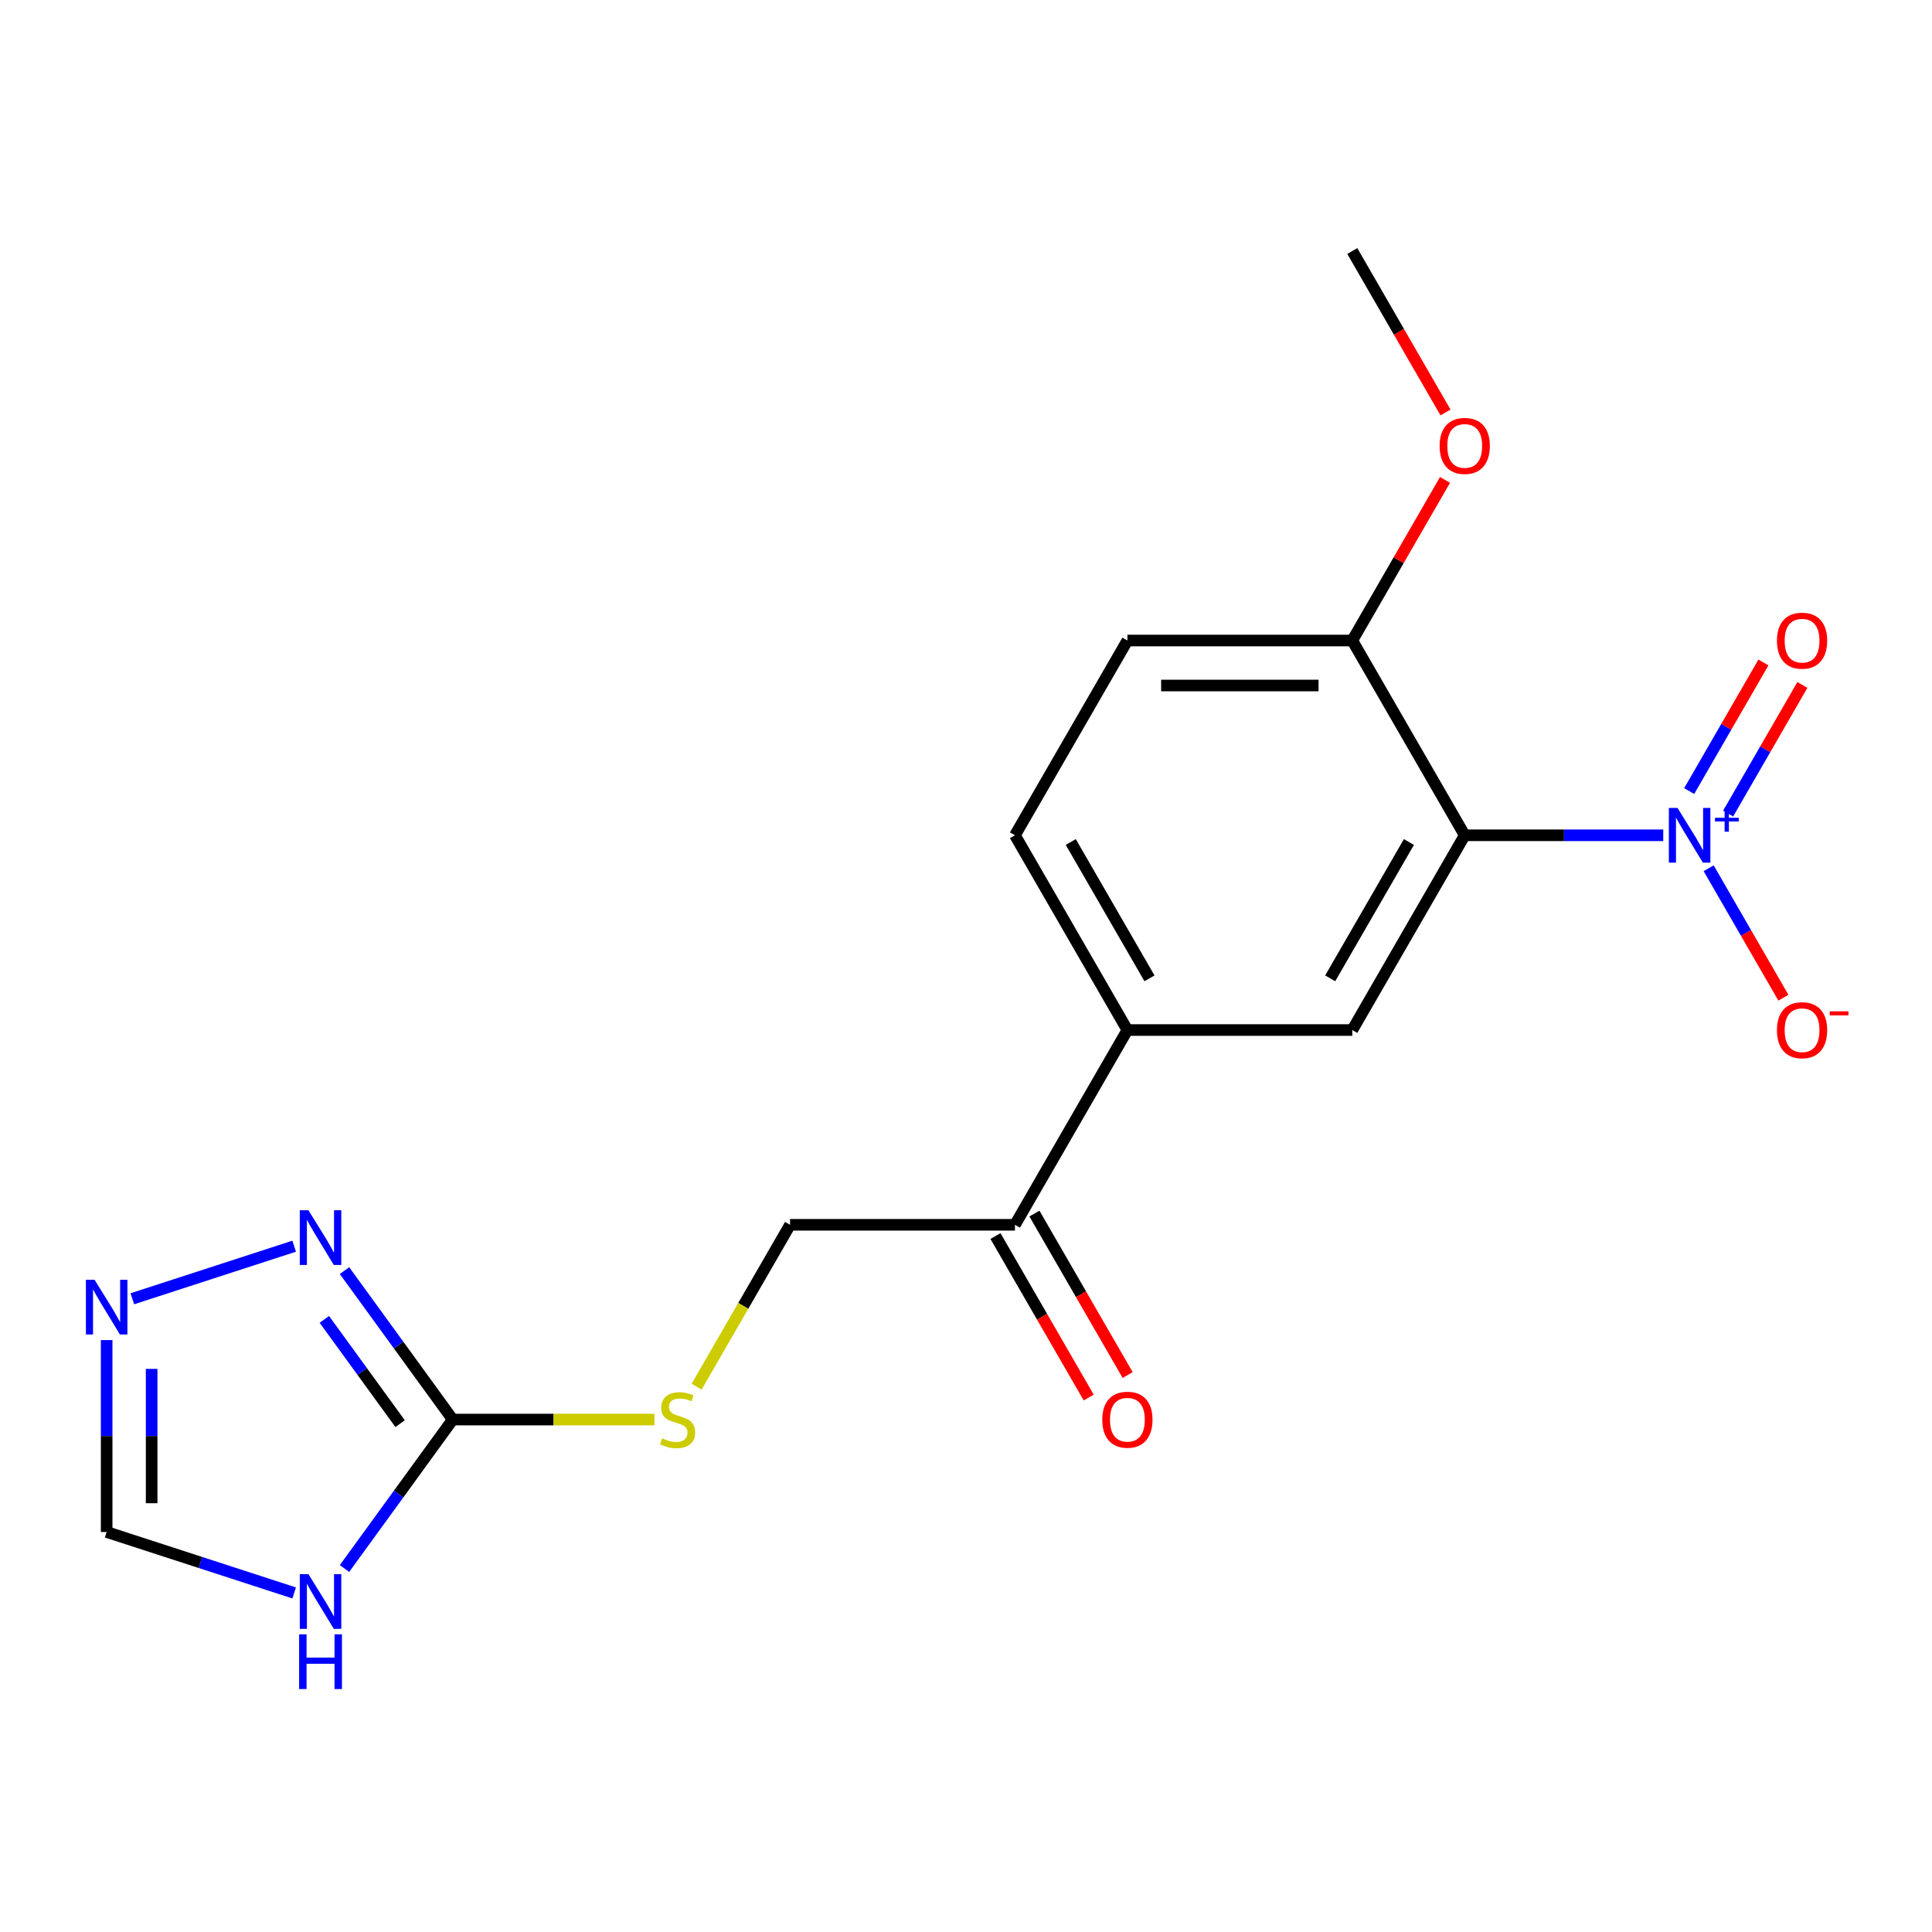 <?xml version='1.0' encoding='iso-8859-1'?>
<svg version='1.1' baseProfile='full'
              xmlns='http://www.w3.org/2000/svg'
                      xmlns:rdkit='http://www.rdkit.org/xml'
                      xmlns:xlink='http://www.w3.org/1999/xlink'
                  xml:space='preserve'
width='1000px' height='1000px' viewBox='0 0 1000 1000'>
<!-- END OF HEADER -->
<rect style='opacity:1.0;fill:#FFFFFF;stroke:none' width='1000' height='1000' x='0' y='0'> </rect>
<path class='bond-0' d='M 860.894,432.342 L 809.517,432.342' style='fill:none;fill-rule:evenodd;stroke:#0000FF;stroke-width:6px;stroke-linecap:butt;stroke-linejoin:miter;stroke-opacity:1' />
<path class='bond-0' d='M 809.517,432.342 L 758.141,432.342' style='fill:none;fill-rule:evenodd;stroke:#000000;stroke-width:6px;stroke-linecap:butt;stroke-linejoin:miter;stroke-opacity:1' />
<path class='bond-9' d='M 884.399,449.412 L 903.74,482.912' style='fill:none;fill-rule:evenodd;stroke:#0000FF;stroke-width:6px;stroke-linecap:butt;stroke-linejoin:miter;stroke-opacity:1' />
<path class='bond-9' d='M 903.74,482.912 L 923.081,516.412' style='fill:none;fill-rule:evenodd;stroke:#FF0000;stroke-width:6px;stroke-linecap:butt;stroke-linejoin:miter;stroke-opacity:1' />
<path class='bond-12' d='M 894.48,421.092 L 913.694,387.812' style='fill:none;fill-rule:evenodd;stroke:#0000FF;stroke-width:6px;stroke-linecap:butt;stroke-linejoin:miter;stroke-opacity:1' />
<path class='bond-12' d='M 913.694,387.812 L 932.908,354.532' style='fill:none;fill-rule:evenodd;stroke:#FF0000;stroke-width:6px;stroke-linecap:butt;stroke-linejoin:miter;stroke-opacity:1' />
<path class='bond-12' d='M 874.318,409.452 L 893.532,376.172' style='fill:none;fill-rule:evenodd;stroke:#0000FF;stroke-width:6px;stroke-linecap:butt;stroke-linejoin:miter;stroke-opacity:1' />
<path class='bond-12' d='M 893.532,376.172 L 912.747,342.892' style='fill:none;fill-rule:evenodd;stroke:#FF0000;stroke-width:6px;stroke-linecap:butt;stroke-linejoin:miter;stroke-opacity:1' />
<path class='bond-4' d='M 758.141,432.342 L 699.94,533.149' style='fill:none;fill-rule:evenodd;stroke:#000000;stroke-width:6px;stroke-linecap:butt;stroke-linejoin:miter;stroke-opacity:1' />
<path class='bond-4' d='M 729.25,435.823 L 688.509,506.388' style='fill:none;fill-rule:evenodd;stroke:#000000;stroke-width:6px;stroke-linecap:butt;stroke-linejoin:miter;stroke-opacity:1' />
<path class='bond-8' d='M 758.141,432.342 L 699.94,331.535' style='fill:none;fill-rule:evenodd;stroke:#000000;stroke-width:6px;stroke-linecap:butt;stroke-linejoin:miter;stroke-opacity:1' />
<path class='bond-1' d='M 234.331,734.764 L 286.537,734.764' style='fill:none;fill-rule:evenodd;stroke:#000000;stroke-width:6px;stroke-linecap:butt;stroke-linejoin:miter;stroke-opacity:1' />
<path class='bond-1' d='M 286.537,734.764 L 338.744,734.764' style='fill:none;fill-rule:evenodd;stroke:#CCCC00;stroke-width:6px;stroke-linecap:butt;stroke-linejoin:miter;stroke-opacity:1' />
<path class='bond-2' d='M 234.331,734.764 L 206.323,773.314' style='fill:none;fill-rule:evenodd;stroke:#000000;stroke-width:6px;stroke-linecap:butt;stroke-linejoin:miter;stroke-opacity:1' />
<path class='bond-2' d='M 206.323,773.314 L 178.314,811.865' style='fill:none;fill-rule:evenodd;stroke:#0000FF;stroke-width:6px;stroke-linecap:butt;stroke-linejoin:miter;stroke-opacity:1' />
<path class='bond-3' d='M 234.331,734.764 L 206.323,696.213' style='fill:none;fill-rule:evenodd;stroke:#000000;stroke-width:6px;stroke-linecap:butt;stroke-linejoin:miter;stroke-opacity:1' />
<path class='bond-3' d='M 206.323,696.213 L 178.314,657.662' style='fill:none;fill-rule:evenodd;stroke:#0000FF;stroke-width:6px;stroke-linecap:butt;stroke-linejoin:miter;stroke-opacity:1' />
<path class='bond-3' d='M 207.095,736.882 L 187.488,709.897' style='fill:none;fill-rule:evenodd;stroke:#000000;stroke-width:6px;stroke-linecap:butt;stroke-linejoin:miter;stroke-opacity:1' />
<path class='bond-3' d='M 187.488,709.897 L 167.882,682.912' style='fill:none;fill-rule:evenodd;stroke:#0000FF;stroke-width:6px;stroke-linecap:butt;stroke-linejoin:miter;stroke-opacity:1' />
<path class='bond-7' d='M 152.262,824.5 L 103.734,808.732' style='fill:none;fill-rule:evenodd;stroke:#0000FF;stroke-width:6px;stroke-linecap:butt;stroke-linejoin:miter;stroke-opacity:1' />
<path class='bond-7' d='M 103.734,808.732 L 55.207,792.965' style='fill:none;fill-rule:evenodd;stroke:#000000;stroke-width:6px;stroke-linecap:butt;stroke-linejoin:miter;stroke-opacity:1' />
<path class='bond-5' d='M 152.262,645.028 L 68.498,672.244' style='fill:none;fill-rule:evenodd;stroke:#0000FF;stroke-width:6px;stroke-linecap:butt;stroke-linejoin:miter;stroke-opacity:1' />
<path class='bond-6' d='M 699.94,533.149 L 583.538,533.149' style='fill:none;fill-rule:evenodd;stroke:#000000;stroke-width:6px;stroke-linecap:butt;stroke-linejoin:miter;stroke-opacity:1' />
<path class='bond-20' d='M 55.207,693.633 L 55.207,743.299' style='fill:none;fill-rule:evenodd;stroke:#0000FF;stroke-width:6px;stroke-linecap:butt;stroke-linejoin:miter;stroke-opacity:1' />
<path class='bond-20' d='M 55.207,743.299 L 55.207,792.965' style='fill:none;fill-rule:evenodd;stroke:#000000;stroke-width:6px;stroke-linecap:butt;stroke-linejoin:miter;stroke-opacity:1' />
<path class='bond-20' d='M 78.487,708.533 L 78.487,743.299' style='fill:none;fill-rule:evenodd;stroke:#0000FF;stroke-width:6px;stroke-linecap:butt;stroke-linejoin:miter;stroke-opacity:1' />
<path class='bond-20' d='M 78.487,743.299 L 78.487,778.065' style='fill:none;fill-rule:evenodd;stroke:#000000;stroke-width:6px;stroke-linecap:butt;stroke-linejoin:miter;stroke-opacity:1' />
<path class='bond-10' d='M 583.538,533.149 L 525.337,633.957' style='fill:none;fill-rule:evenodd;stroke:#000000;stroke-width:6px;stroke-linecap:butt;stroke-linejoin:miter;stroke-opacity:1' />
<path class='bond-19' d='M 583.538,533.149 L 525.337,432.342' style='fill:none;fill-rule:evenodd;stroke:#000000;stroke-width:6px;stroke-linecap:butt;stroke-linejoin:miter;stroke-opacity:1' />
<path class='bond-19' d='M 594.969,506.388 L 554.229,435.823' style='fill:none;fill-rule:evenodd;stroke:#000000;stroke-width:6px;stroke-linecap:butt;stroke-linejoin:miter;stroke-opacity:1' />
<path class='bond-16' d='M 699.94,331.535 L 583.538,331.535' style='fill:none;fill-rule:evenodd;stroke:#000000;stroke-width:6px;stroke-linecap:butt;stroke-linejoin:miter;stroke-opacity:1' />
<path class='bond-16' d='M 682.48,354.815 L 600.998,354.815' style='fill:none;fill-rule:evenodd;stroke:#000000;stroke-width:6px;stroke-linecap:butt;stroke-linejoin:miter;stroke-opacity:1' />
<path class='bond-17' d='M 699.94,331.535 L 723.94,289.966' style='fill:none;fill-rule:evenodd;stroke:#000000;stroke-width:6px;stroke-linecap:butt;stroke-linejoin:miter;stroke-opacity:1' />
<path class='bond-17' d='M 723.94,289.966 L 747.94,248.397' style='fill:none;fill-rule:evenodd;stroke:#FF0000;stroke-width:6px;stroke-linecap:butt;stroke-linejoin:miter;stroke-opacity:1' />
<path class='bond-13' d='M 525.337,633.957 L 408.935,633.957' style='fill:none;fill-rule:evenodd;stroke:#000000;stroke-width:6px;stroke-linecap:butt;stroke-linejoin:miter;stroke-opacity:1' />
<path class='bond-15' d='M 515.256,639.777 L 539.383,681.565' style='fill:none;fill-rule:evenodd;stroke:#000000;stroke-width:6px;stroke-linecap:butt;stroke-linejoin:miter;stroke-opacity:1' />
<path class='bond-15' d='M 539.383,681.565 L 563.51,723.354' style='fill:none;fill-rule:evenodd;stroke:#FF0000;stroke-width:6px;stroke-linecap:butt;stroke-linejoin:miter;stroke-opacity:1' />
<path class='bond-15' d='M 535.418,628.136 L 559.544,669.925' style='fill:none;fill-rule:evenodd;stroke:#000000;stroke-width:6px;stroke-linecap:butt;stroke-linejoin:miter;stroke-opacity:1' />
<path class='bond-15' d='M 559.544,669.925 L 583.671,711.714' style='fill:none;fill-rule:evenodd;stroke:#FF0000;stroke-width:6px;stroke-linecap:butt;stroke-linejoin:miter;stroke-opacity:1' />
<path class='bond-11' d='M 360.566,717.734 L 384.75,675.845' style='fill:none;fill-rule:evenodd;stroke:#CCCC00;stroke-width:6px;stroke-linecap:butt;stroke-linejoin:miter;stroke-opacity:1' />
<path class='bond-11' d='M 384.75,675.845 L 408.935,633.957' style='fill:none;fill-rule:evenodd;stroke:#000000;stroke-width:6px;stroke-linecap:butt;stroke-linejoin:miter;stroke-opacity:1' />
<path class='bond-14' d='M 525.337,432.342 L 583.538,331.535' style='fill:none;fill-rule:evenodd;stroke:#000000;stroke-width:6px;stroke-linecap:butt;stroke-linejoin:miter;stroke-opacity:1' />
<path class='bond-18' d='M 748.194,213.497 L 724.067,171.709' style='fill:none;fill-rule:evenodd;stroke:#FF0000;stroke-width:6px;stroke-linecap:butt;stroke-linejoin:miter;stroke-opacity:1' />
<path class='bond-18' d='M 724.067,171.709 L 699.94,129.92' style='fill:none;fill-rule:evenodd;stroke:#000000;stroke-width:6px;stroke-linecap:butt;stroke-linejoin:miter;stroke-opacity:1' />
<path  class='atom-0' d='M 868.284 418.182
L 877.564 433.182
Q 878.484 434.662, 879.964 437.342
Q 881.444 440.022, 881.524 440.182
L 881.524 418.182
L 885.284 418.182
L 885.284 446.502
L 881.404 446.502
L 871.444 430.102
Q 870.284 428.182, 869.044 425.982
Q 867.844 423.782, 867.484 423.102
L 867.484 446.502
L 863.804 446.502
L 863.804 418.182
L 868.284 418.182
' fill='#0000FF'/>
<path  class='atom-0' d='M 887.66 423.287
L 892.649 423.287
L 892.649 418.033
L 894.867 418.033
L 894.867 423.287
L 899.988 423.287
L 899.988 425.188
L 894.867 425.188
L 894.867 430.468
L 892.649 430.468
L 892.649 425.188
L 887.66 425.188
L 887.66 423.287
' fill='#0000FF'/>
<path  class='atom-3' d='M 159.652 814.775
L 168.932 829.775
Q 169.852 831.255, 171.332 833.935
Q 172.812 836.615, 172.892 836.775
L 172.892 814.775
L 176.652 814.775
L 176.652 843.095
L 172.772 843.095
L 162.812 826.695
Q 161.652 824.775, 160.412 822.575
Q 159.212 820.375, 158.852 819.695
L 158.852 843.095
L 155.172 843.095
L 155.172 814.775
L 159.652 814.775
' fill='#0000FF'/>
<path  class='atom-3' d='M 154.832 845.927
L 158.672 845.927
L 158.672 857.967
L 173.152 857.967
L 173.152 845.927
L 176.992 845.927
L 176.992 874.247
L 173.152 874.247
L 173.152 861.167
L 158.672 861.167
L 158.672 874.247
L 154.832 874.247
L 154.832 845.927
' fill='#0000FF'/>
<path  class='atom-4' d='M 159.652 626.432
L 168.932 641.432
Q 169.852 642.912, 171.332 645.592
Q 172.812 648.272, 172.892 648.432
L 172.892 626.432
L 176.652 626.432
L 176.652 654.752
L 172.772 654.752
L 162.812 638.352
Q 161.652 636.432, 160.412 634.232
Q 159.212 632.032, 158.852 631.352
L 158.852 654.752
L 155.172 654.752
L 155.172 626.432
L 159.652 626.432
' fill='#0000FF'/>
<path  class='atom-6' d='M 48.947 662.403
L 58.227 677.403
Q 59.147 678.883, 60.627 681.563
Q 62.107 684.243, 62.187 684.403
L 62.187 662.403
L 65.947 662.403
L 65.947 690.723
L 62.067 690.723
L 52.107 674.323
Q 50.947 672.403, 49.707 670.203
Q 48.507 668.003, 48.147 667.323
L 48.147 690.723
L 44.467 690.723
L 44.467 662.403
L 48.947 662.403
' fill='#0000FF'/>
<path  class='atom-10' d='M 919.745 533.229
Q 919.745 526.429, 923.105 522.629
Q 926.465 518.829, 932.745 518.829
Q 939.025 518.829, 942.385 522.629
Q 945.745 526.429, 945.745 533.229
Q 945.745 540.109, 942.345 544.029
Q 938.945 547.909, 932.745 547.909
Q 926.505 547.909, 923.105 544.029
Q 919.745 540.149, 919.745 533.229
M 932.745 544.709
Q 937.065 544.709, 939.385 541.829
Q 941.745 538.909, 941.745 533.229
Q 941.745 527.669, 939.385 524.869
Q 937.065 522.029, 932.745 522.029
Q 928.425 522.029, 926.065 524.829
Q 923.745 527.629, 923.745 533.229
Q 923.745 538.949, 926.065 541.829
Q 928.425 544.709, 932.745 544.709
' fill='#FF0000'/>
<path  class='atom-10' d='M 947.065 523.452
L 956.754 523.452
L 956.754 525.564
L 947.065 525.564
L 947.065 523.452
' fill='#FF0000'/>
<path  class='atom-12' d='M 342.734 744.484
Q 343.054 744.604, 344.374 745.164
Q 345.694 745.724, 347.134 746.084
Q 348.614 746.404, 350.054 746.404
Q 352.734 746.404, 354.294 745.124
Q 355.854 743.804, 355.854 741.524
Q 355.854 739.964, 355.054 739.004
Q 354.294 738.044, 353.094 737.524
Q 351.894 737.004, 349.894 736.404
Q 347.374 735.644, 345.854 734.924
Q 344.374 734.204, 343.294 732.684
Q 342.254 731.164, 342.254 728.604
Q 342.254 725.044, 344.654 722.844
Q 347.094 720.644, 351.894 720.644
Q 355.174 720.644, 358.894 722.204
L 357.974 725.284
Q 354.574 723.884, 352.014 723.884
Q 349.254 723.884, 347.734 725.044
Q 346.214 726.164, 346.254 728.124
Q 346.254 729.644, 347.014 730.564
Q 347.814 731.484, 348.934 732.004
Q 350.094 732.524, 352.014 733.124
Q 354.574 733.924, 356.094 734.724
Q 357.614 735.524, 358.694 737.164
Q 359.814 738.764, 359.814 741.524
Q 359.814 745.444, 357.174 747.564
Q 354.574 749.644, 350.214 749.644
Q 347.694 749.644, 345.774 749.084
Q 343.894 748.564, 341.654 747.644
L 342.734 744.484
' fill='#CCCC00'/>
<path  class='atom-13' d='M 919.745 331.615
Q 919.745 324.815, 923.105 321.015
Q 926.465 317.215, 932.745 317.215
Q 939.025 317.215, 942.385 321.015
Q 945.745 324.815, 945.745 331.615
Q 945.745 338.495, 942.345 342.415
Q 938.945 346.295, 932.745 346.295
Q 926.505 346.295, 923.105 342.415
Q 919.745 338.535, 919.745 331.615
M 932.745 343.095
Q 937.065 343.095, 939.385 340.215
Q 941.745 337.295, 941.745 331.615
Q 941.745 326.055, 939.385 323.255
Q 937.065 320.415, 932.745 320.415
Q 928.425 320.415, 926.065 323.215
Q 923.745 326.015, 923.745 331.615
Q 923.745 337.335, 926.065 340.215
Q 928.425 343.095, 932.745 343.095
' fill='#FF0000'/>
<path  class='atom-16' d='M 570.538 734.844
Q 570.538 728.044, 573.898 724.244
Q 577.258 720.444, 583.538 720.444
Q 589.818 720.444, 593.178 724.244
Q 596.538 728.044, 596.538 734.844
Q 596.538 741.724, 593.138 745.644
Q 589.738 749.524, 583.538 749.524
Q 577.298 749.524, 573.898 745.644
Q 570.538 741.764, 570.538 734.844
M 583.538 746.324
Q 587.858 746.324, 590.178 743.444
Q 592.538 740.524, 592.538 734.844
Q 592.538 729.284, 590.178 726.484
Q 587.858 723.644, 583.538 723.644
Q 579.218 723.644, 576.858 726.444
Q 574.538 729.244, 574.538 734.844
Q 574.538 740.564, 576.858 743.444
Q 579.218 746.324, 583.538 746.324
' fill='#FF0000'/>
<path  class='atom-18' d='M 745.141 230.807
Q 745.141 224.007, 748.501 220.207
Q 751.861 216.407, 758.141 216.407
Q 764.421 216.407, 767.781 220.207
Q 771.141 224.007, 771.141 230.807
Q 771.141 237.687, 767.741 241.607
Q 764.341 245.487, 758.141 245.487
Q 751.901 245.487, 748.501 241.607
Q 745.141 237.727, 745.141 230.807
M 758.141 242.287
Q 762.461 242.287, 764.781 239.407
Q 767.141 236.487, 767.141 230.807
Q 767.141 225.247, 764.781 222.447
Q 762.461 219.607, 758.141 219.607
Q 753.821 219.607, 751.461 222.407
Q 749.141 225.207, 749.141 230.807
Q 749.141 236.527, 751.461 239.407
Q 753.821 242.287, 758.141 242.287
' fill='#FF0000'/>
</svg>
